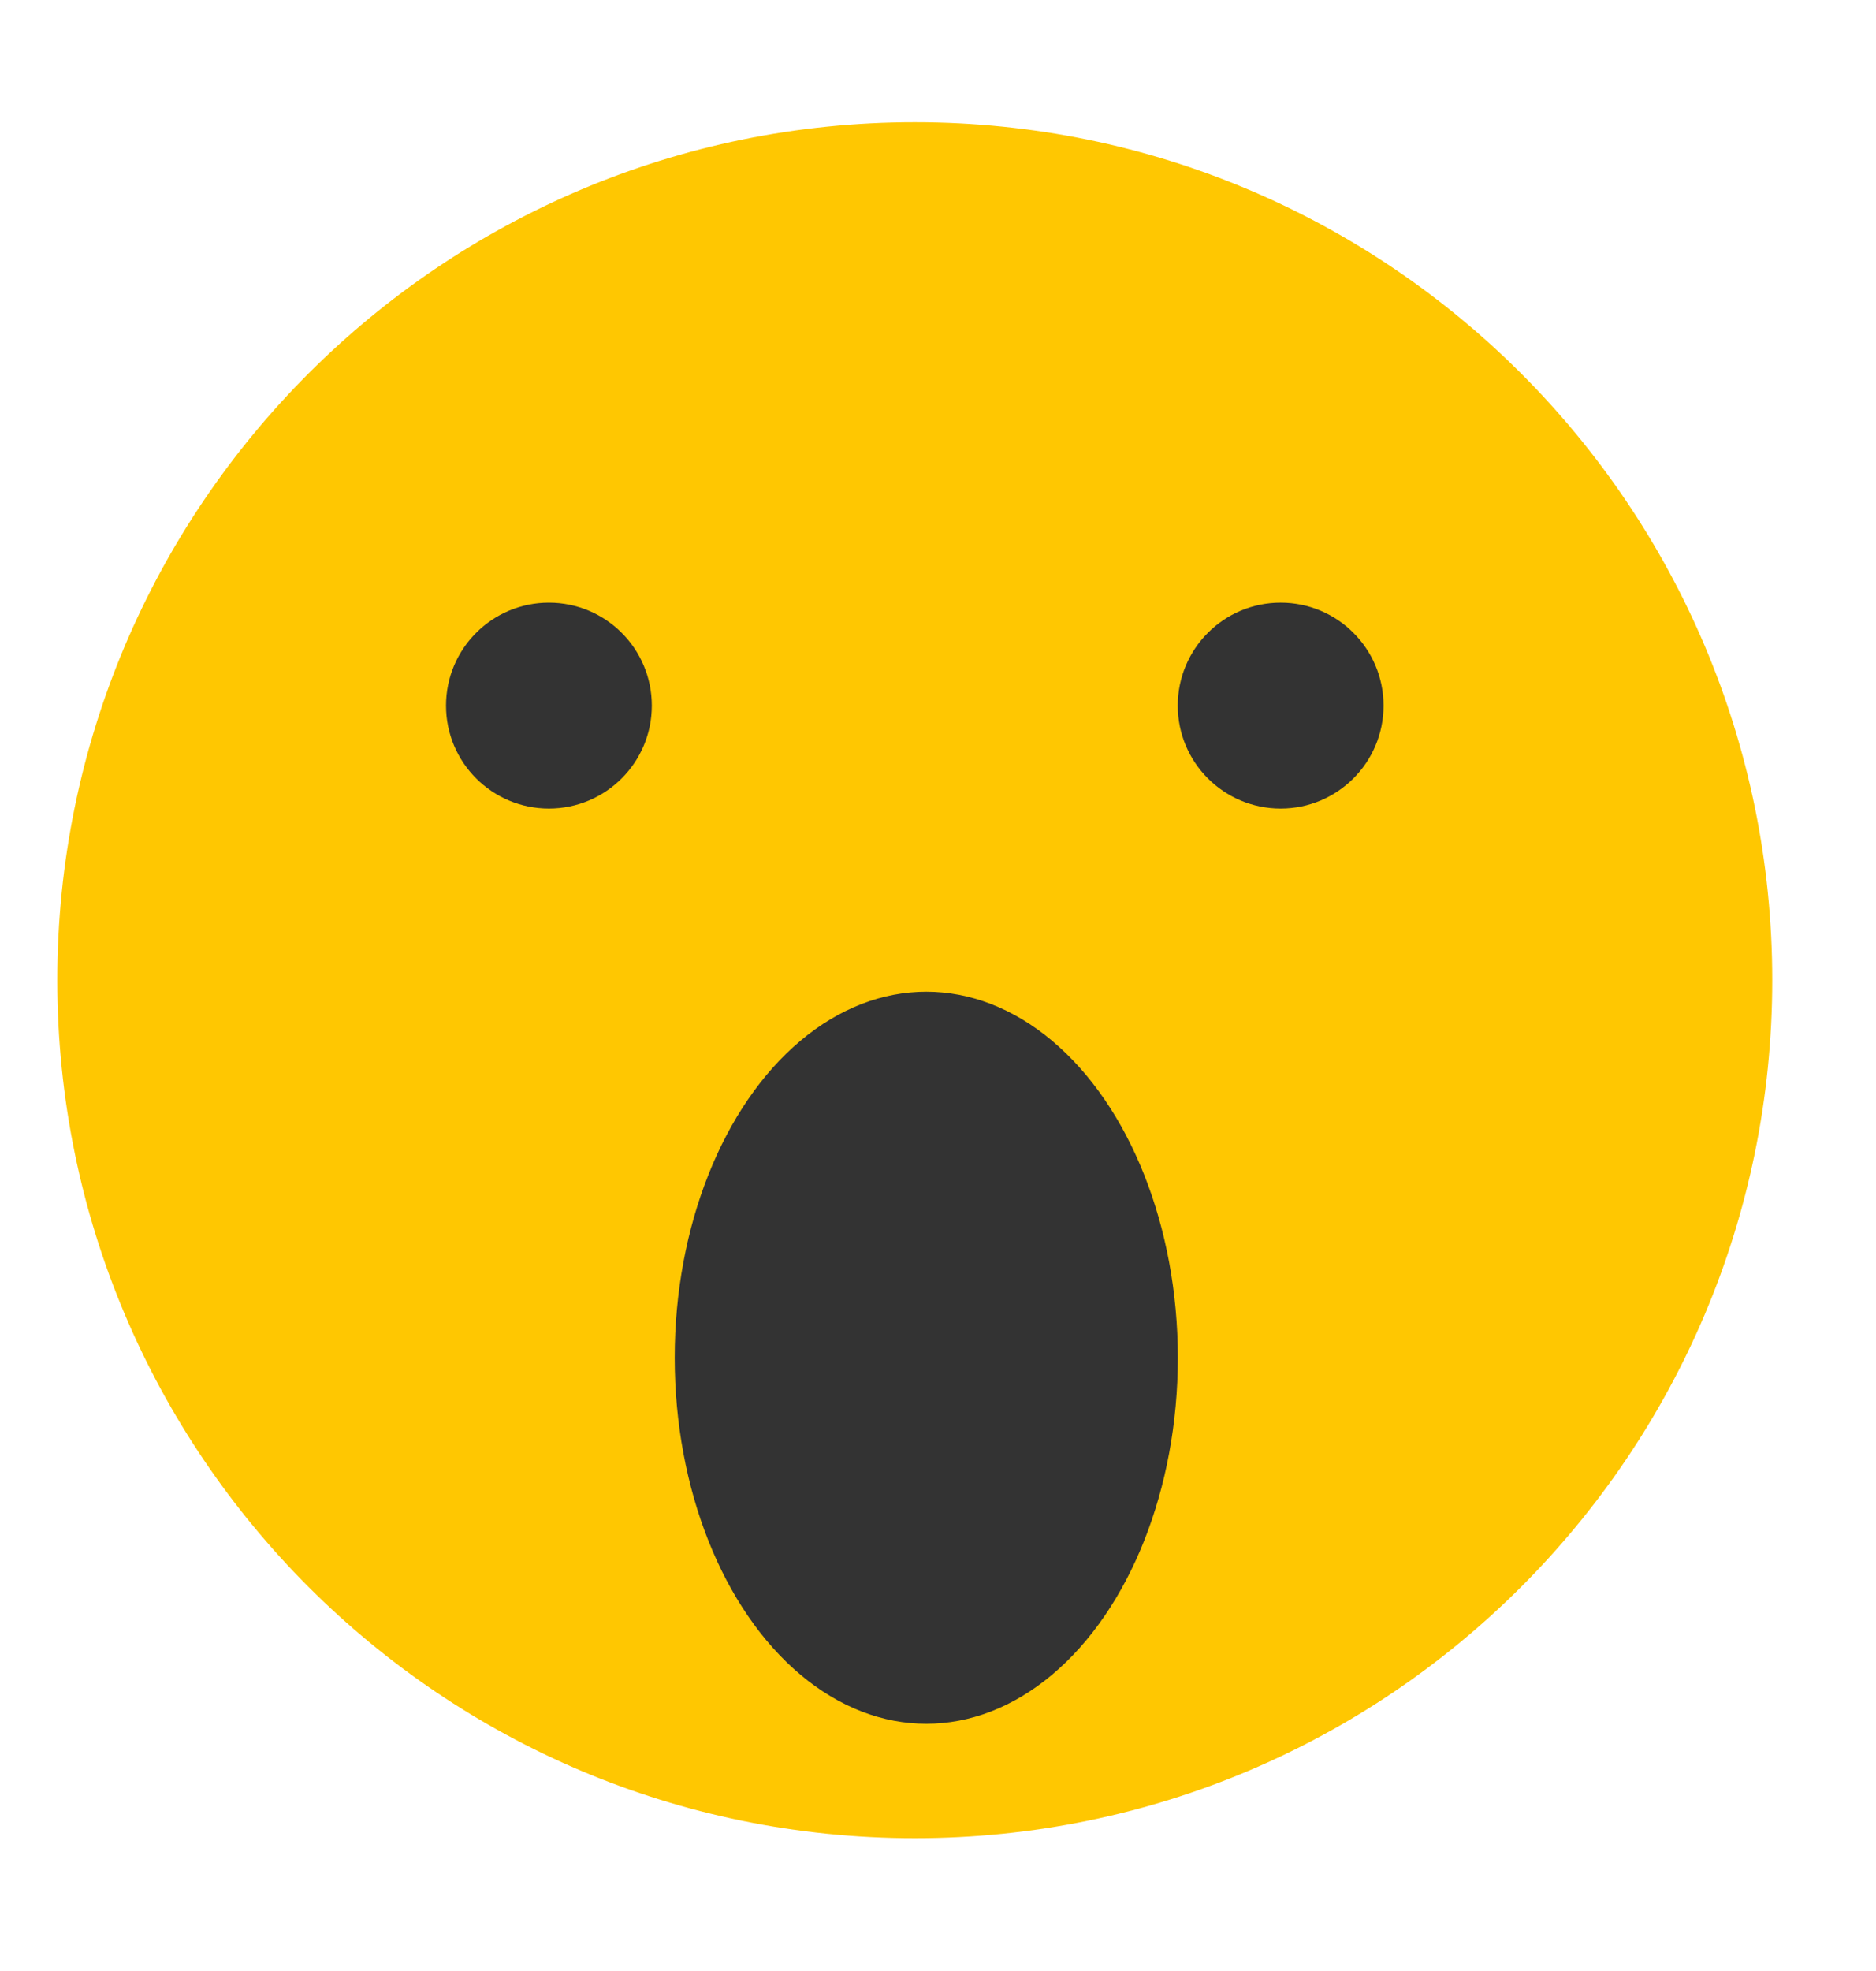 <svg width="20" height="21" viewBox="0 0 20 21" fill="none" xmlns="http://www.w3.org/2000/svg">
<g clip-path="url(#clip0_942_2962)">
<path d="M9.753 19.585C14.802 19.585 18.894 15.492 18.894 10.443C18.894 5.395 14.802 1.302 9.753 1.302C4.704 1.302 0.611 5.395 0.611 10.443C0.611 15.492 4.704 19.585 9.753 19.585Z" fill="#FFC701"/>
<ellipse cx="9.875" cy="14.466" rx="2.682" ry="3.9" fill="#333333"/>
<circle cx="5.852" cy="7.518" r="1.097" fill="#333333"/>
<circle cx="13.653" cy="7.518" r="1.097" fill="#333333"/>
</g>
<defs>
<clipPath id="clip0_942_2962">
<rect width="19.502" height="19.502" fill="white" transform="translate(0.002 0.692)"/>
</clipPath>
</defs>
</svg>
